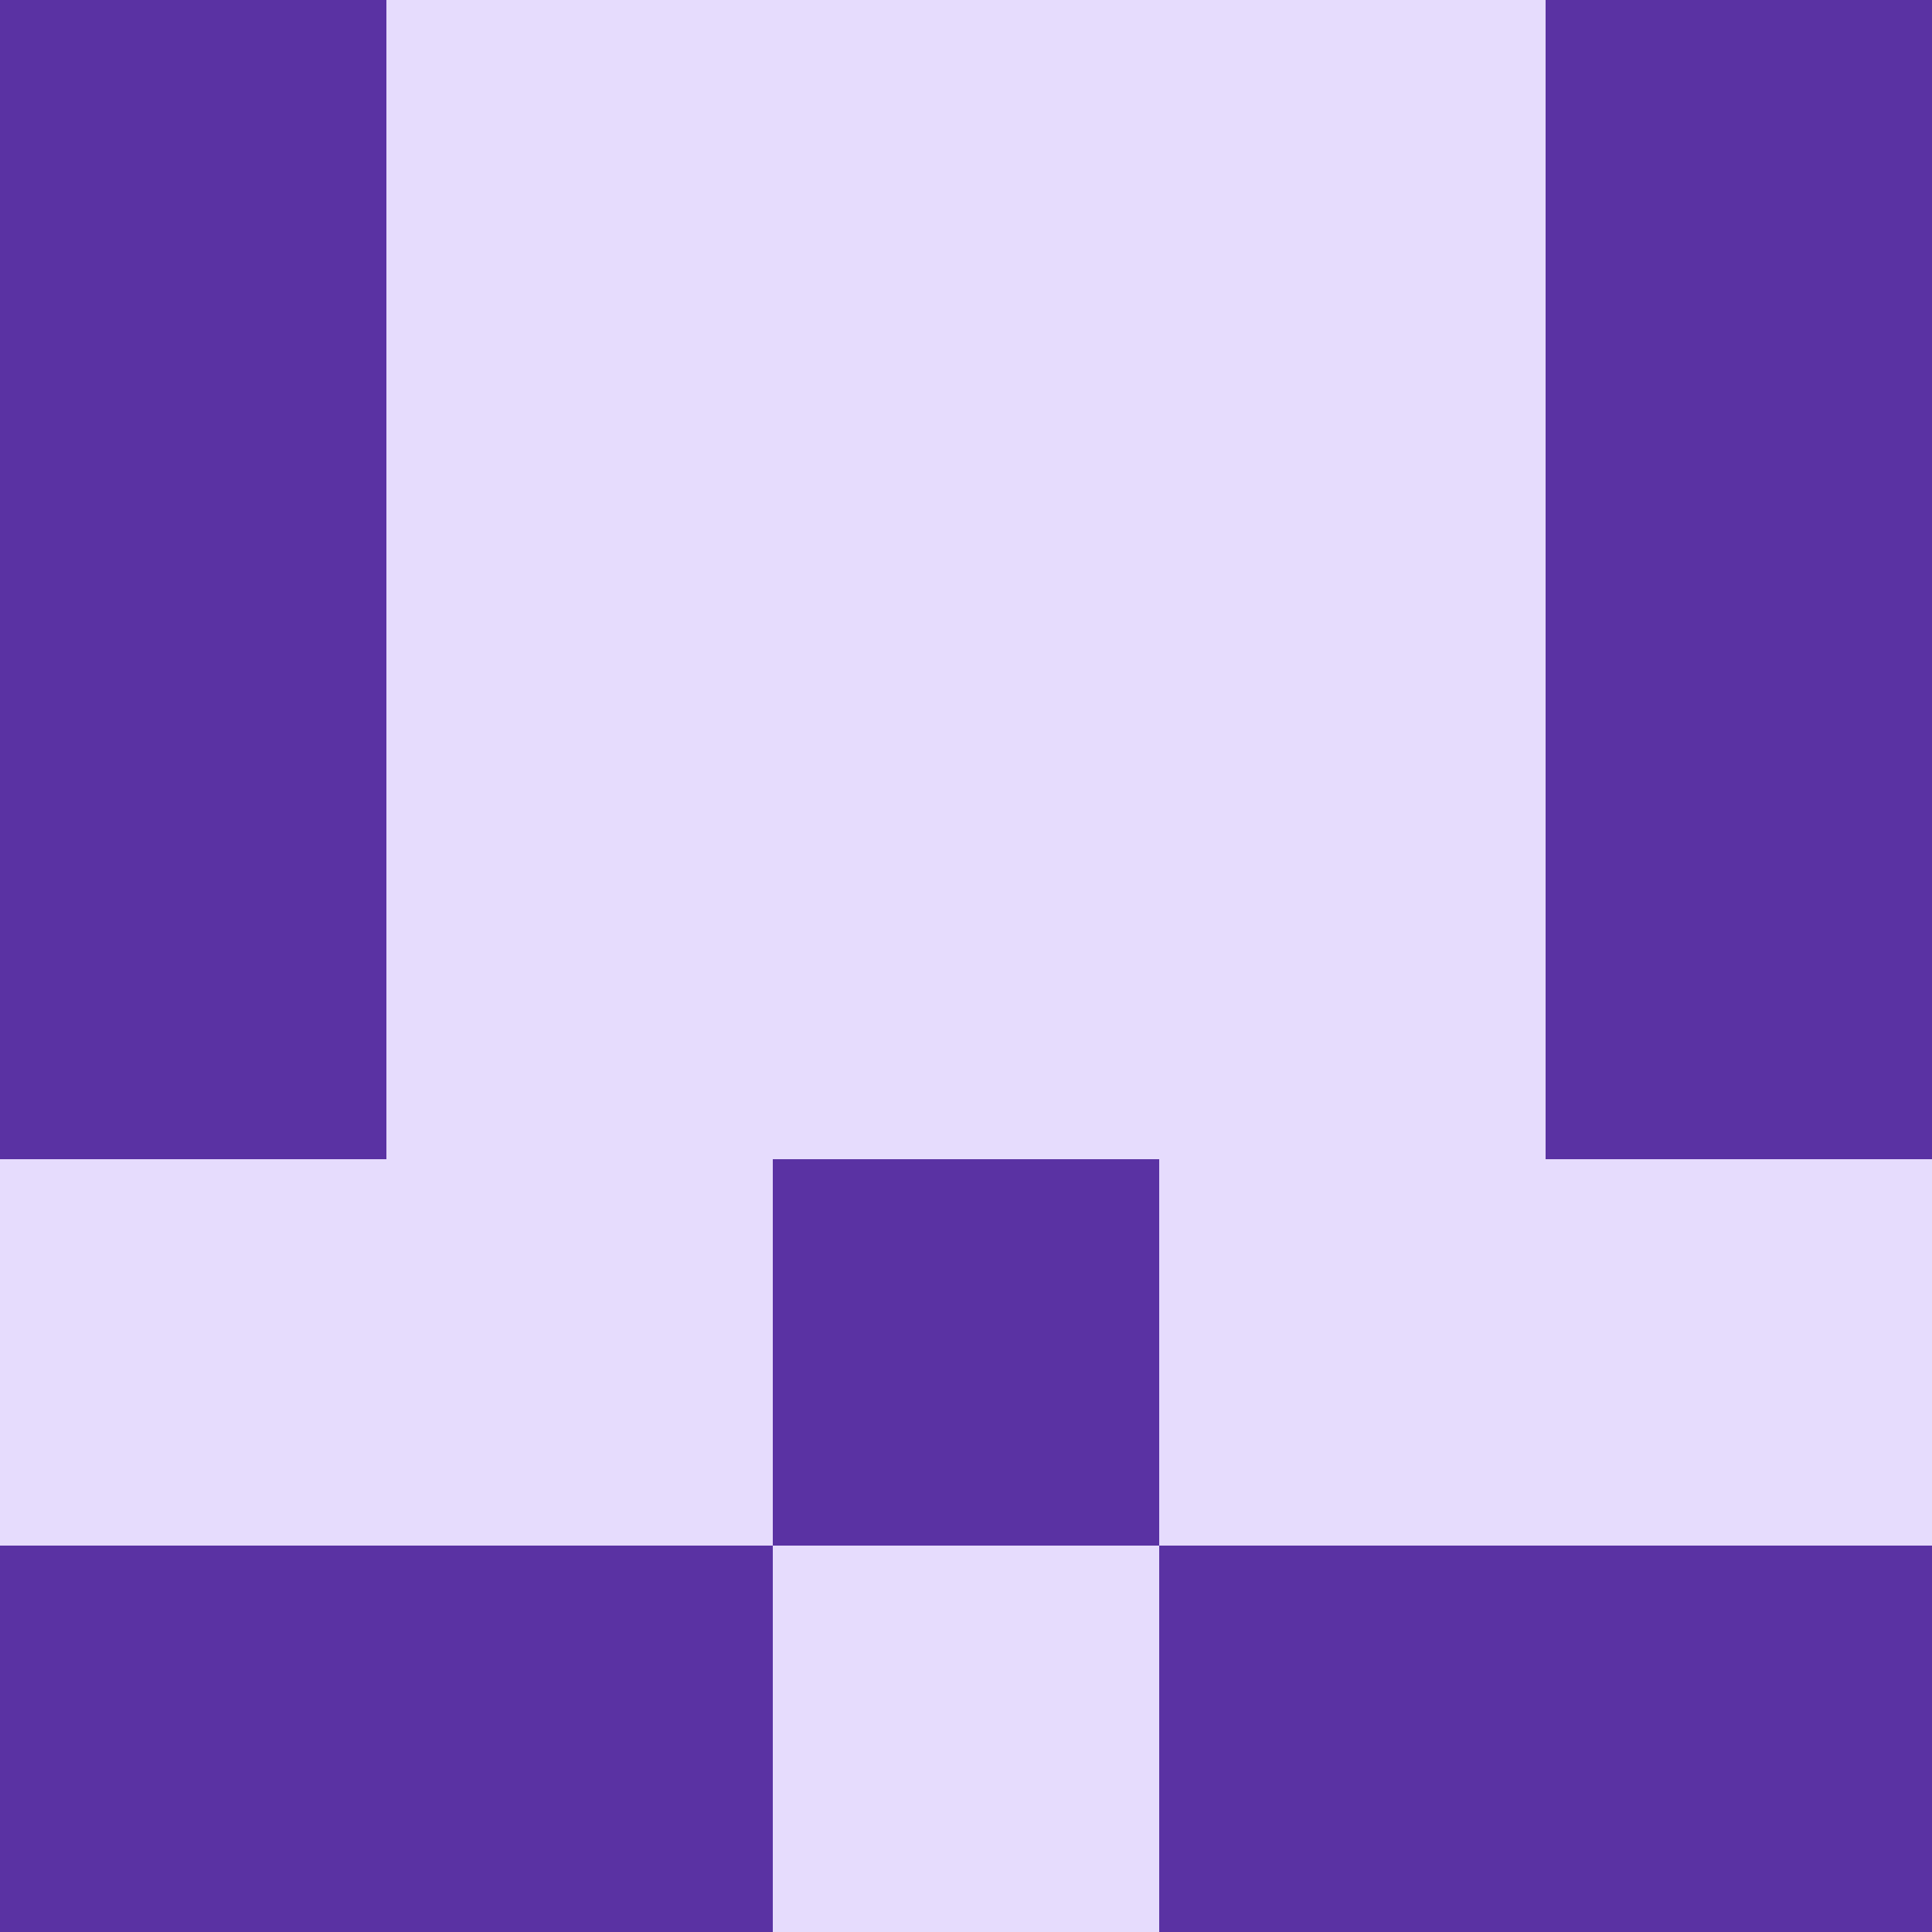  <svg viewBox="0 0 350 350" xmlns="http://www.w3.org/2000/svg">
    <rect x="0" y="0" width="350" height="350" style="fill: #e6dcfd" />
          <rect x="140" y="210" width="70" height="70" style="fill: #5a32a3" />
          <rect x="70" y="280" width="70" height="70" style="fill: #5a32a3" />
            <rect x="210" y="280" width="70" height="70" style="fill: #5a32a3" />
          <rect x="0" y="0" width="70" height="70" style="fill: #5a32a3" />
            <rect x="280" y="0" width="70" height="70" style="fill: #5a32a3" />
          <rect x="0" y="70" width="70" height="70" style="fill: #5a32a3" />
            <rect x="280" y="70" width="70" height="70" style="fill: #5a32a3" />
          <rect x="0" y="140" width="70" height="70" style="fill: #5a32a3" />
            <rect x="280" y="140" width="70" height="70" style="fill: #5a32a3" />
          <rect x="0" y="280" width="70" height="70" style="fill: #5a32a3" />
            <rect x="280" y="280" width="70" height="70" style="fill: #5a32a3" />
  </svg>

